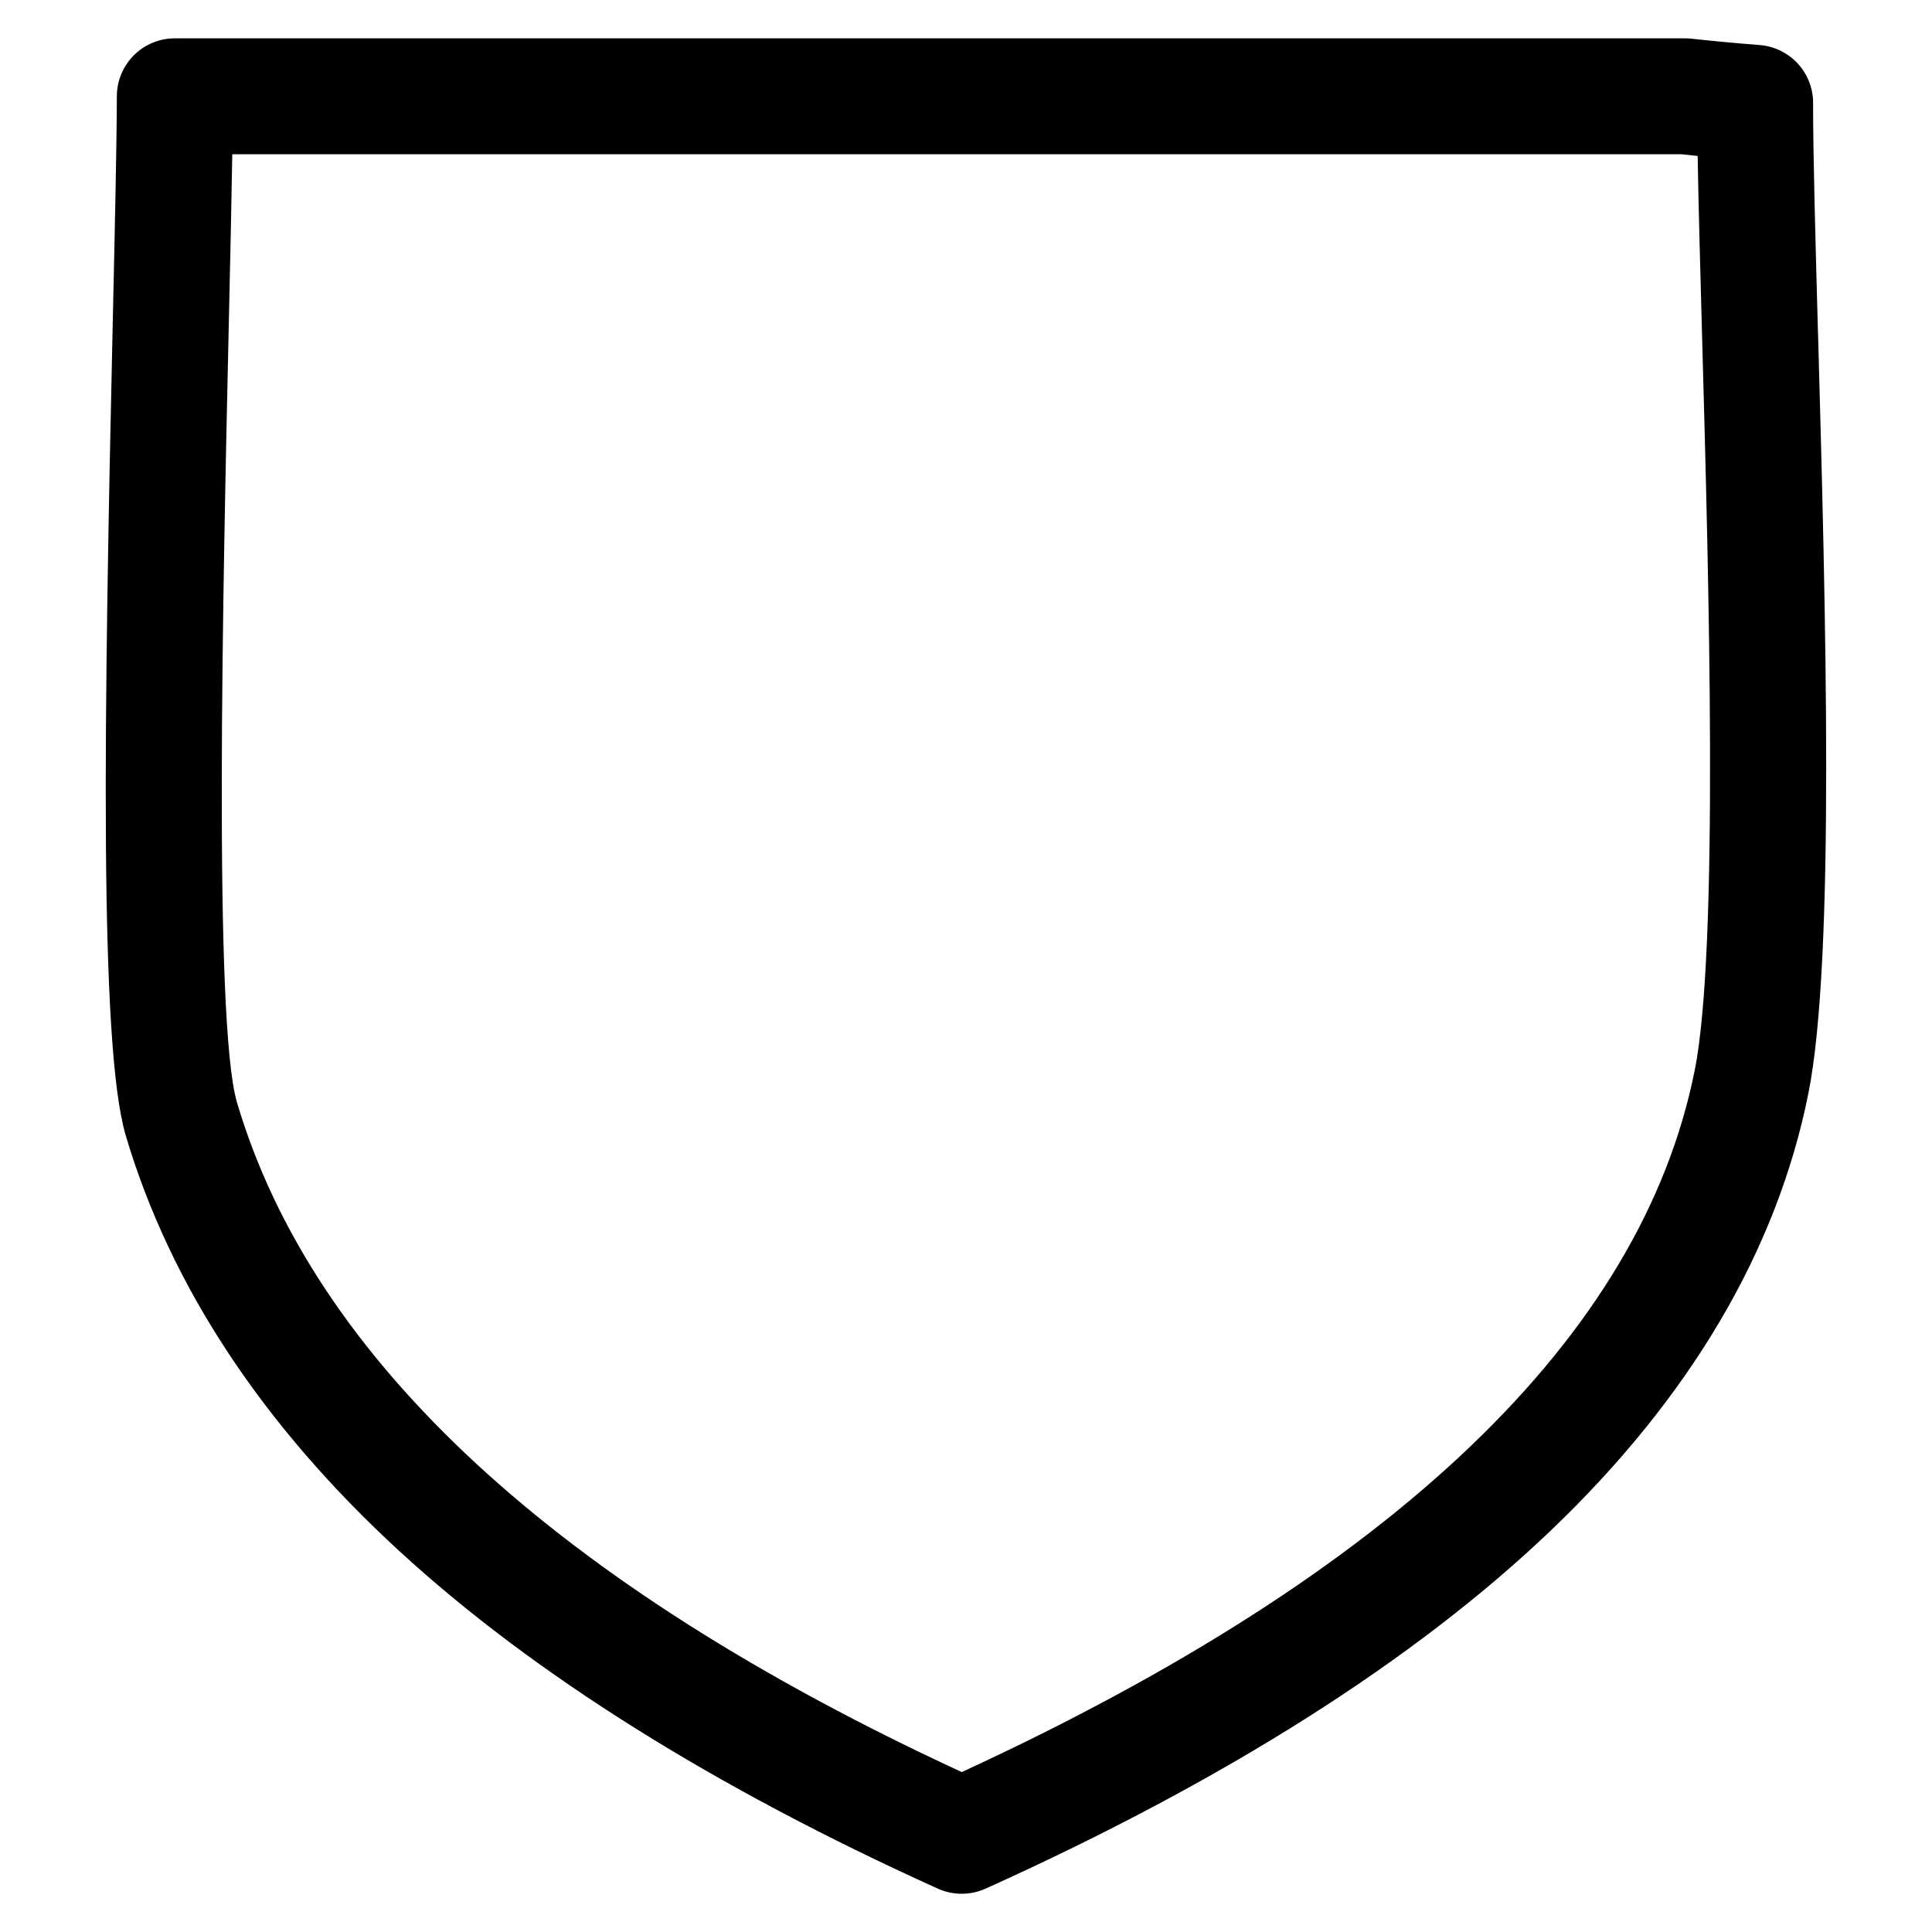 <?xml version="1.0" encoding="UTF-8"?>
<!-- The Best Svg Icon site in the world: iconSvg.co, Visit us! https://iconsvg.co -->
<svg fill="#000000" width="800px" height="800px" version="1.1" viewBox="144 144 512 512" xmlns="http://www.w3.org/2000/svg">
 <path d="m625.79 232.47c-0.699-25.379-1.305-47.297-1.305-61.211h0.004c0-3.875-1.461-7.609-4.094-10.449-2.637-2.844-6.246-4.586-10.109-4.879-5.973-0.453-12.047-1.031-18.043-1.68-0.574-0.062-1.152-0.094-1.73-0.094h-400.16c-4.066-0.008-7.969 1.602-10.855 4.469-2.883 2.863-4.512 6.758-4.531 10.824-0.043 13.434-0.527 34.875-1.082 59.672-2.316 103.86-3.668 191.79 3.422 215.74 11.754 39.695 36.145 76.77 72.531 110.2 35.535 32.629 83.547 62.703 142.7 89.449 4.019 1.809 8.625 1.809 12.645 0 63.328-28.551 113.68-60.457 149.66-94.777 37.047-35.355 60.059-74.363 68.391-115.95 7.137-35.676 4.606-127.52 2.566-201.31zm-32.699 195.29c-14.113 70.43-79.457 132.94-194.21 185.86-107.3-49.594-171.91-109.3-192.08-177.47-6.305-21.273-3.711-137.15-2.168-206.33 0.379-17.027 0.727-32.469 0.922-44.941l384.11 0.004c1.41 0.156 2.82 0.309 4.231 0.453 0.223 13.172 0.676 29.668 1.18 47.996 1.785 64.578 4.477 162.16-1.977 194.44z"/>
</svg>